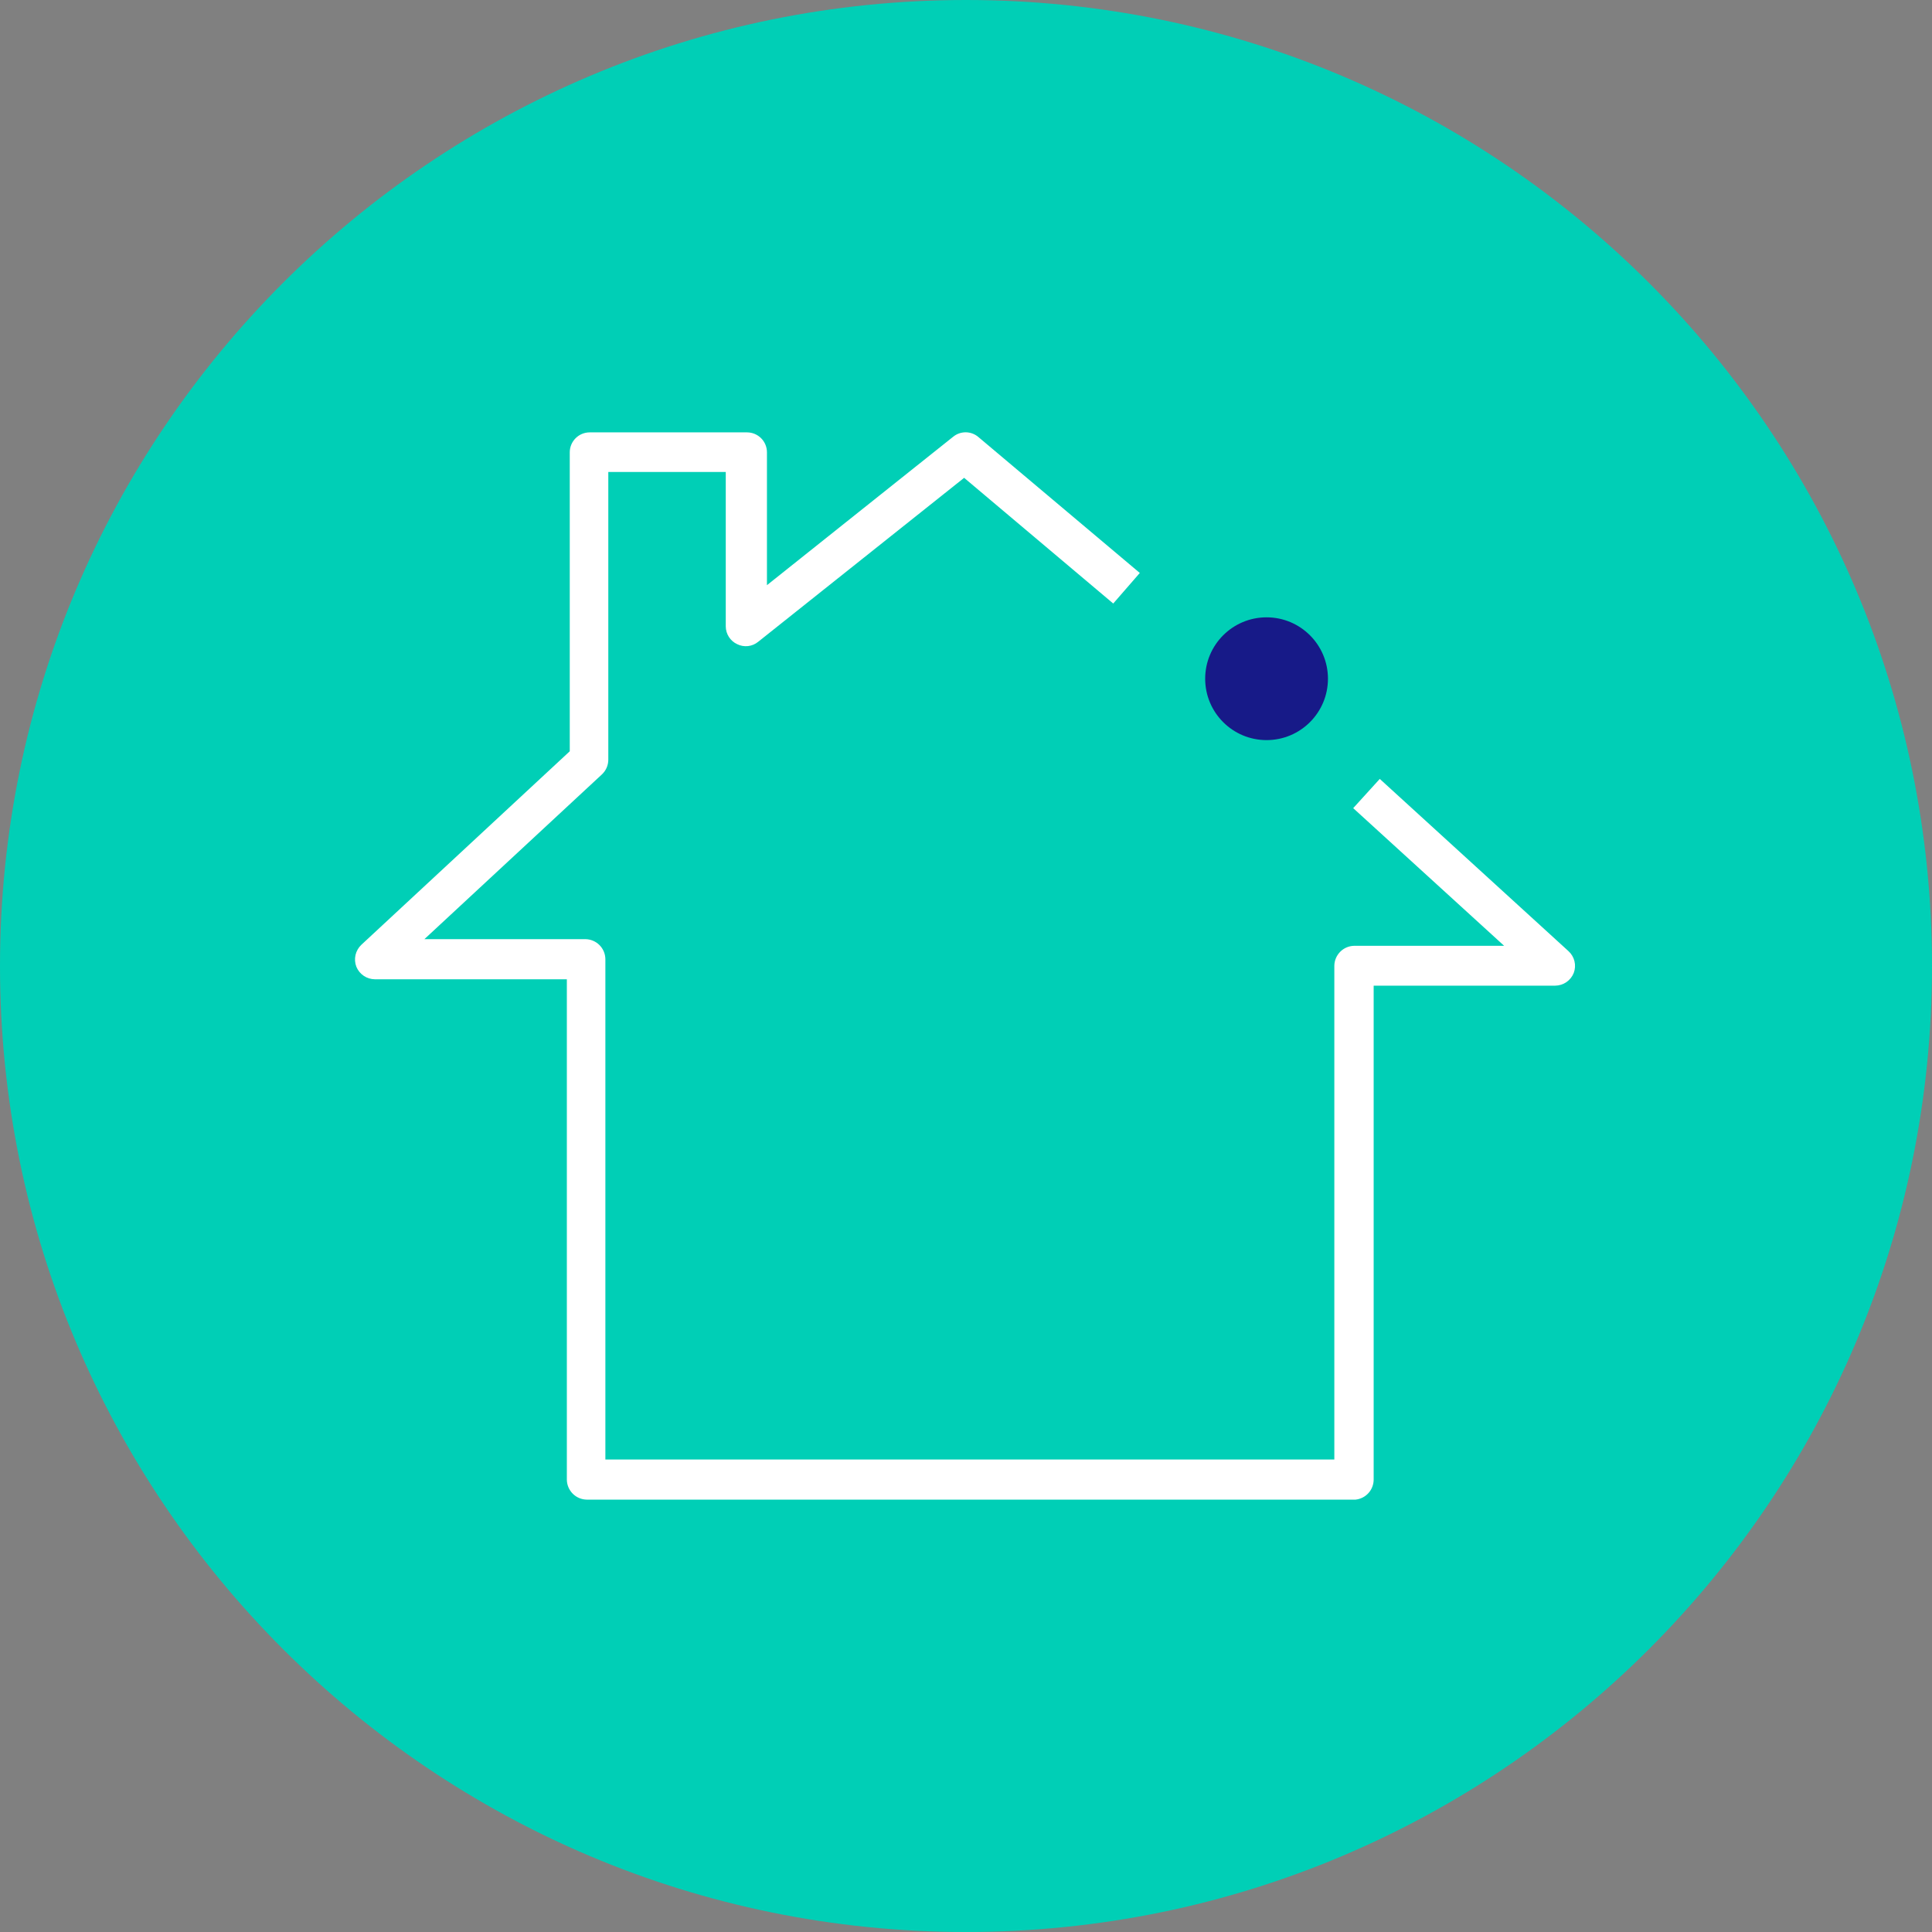 <svg width="153" height="153" viewBox="0 0 153 153" fill="none" xmlns="http://www.w3.org/2000/svg">
<rect x="0" y="0" width="153" height="153" fill="#808080" stroke="none"/>
<path d="M76.5 153C118.75 153 153 118.75 153 76.5C153 34.25 118.75 0 76.5 0C34.25 0 0 34.25 0 76.5C0 118.75 34.25 153 76.5 153Z" fill="#00CFB6"/>
<path d="M100.303 58.611C102.988 58.611 105.164 56.435 105.164 53.75C105.164 51.065 102.988 48.888 100.303 48.888C97.618 48.888 95.441 51.065 95.441 53.75C95.441 56.435 97.618 58.611 100.303 58.611Z" fill="#171A88"/>
<path d="M107.352 118.759H46.468C46.052 118.754 45.654 118.586 45.359 118.291C45.064 117.996 44.896 117.598 44.89 117.181V77.552H29.695C29.379 77.551 29.071 77.457 28.809 77.281C28.547 77.105 28.343 76.855 28.222 76.563C28.107 76.266 28.083 75.94 28.154 75.628C28.226 75.317 28.389 75.034 28.622 74.816L45.121 59.495V35.819C45.121 35.401 45.288 34.999 45.584 34.703C45.88 34.407 46.281 34.241 46.7 34.241H59.158C59.577 34.241 59.978 34.407 60.274 34.703C60.571 34.999 60.737 35.401 60.737 35.819V46.342L75.469 34.599C75.749 34.364 76.103 34.235 76.469 34.235C76.834 34.235 77.188 34.364 77.468 34.599L90.264 45.374L88.16 47.794L76.352 37.84L60.042 50.825C59.813 51.013 59.535 51.132 59.24 51.165C58.945 51.199 58.645 51.147 58.38 51.014C58.11 50.89 57.882 50.691 57.722 50.441C57.562 50.191 57.476 49.901 57.475 49.604V37.377H48.173V60.169C48.172 60.386 48.127 60.6 48.04 60.8C47.953 60.998 47.826 61.178 47.668 61.326L33.609 74.374H46.363C46.78 74.38 47.179 74.548 47.474 74.843C47.768 75.138 47.936 75.536 47.941 75.953V115.581H105.669V76.479C105.674 76.062 105.843 75.664 106.138 75.369C106.432 75.074 106.83 74.906 107.247 74.901H119.117L107.163 63.999L109.268 61.684L124.21 75.321C124.445 75.534 124.611 75.812 124.686 76.12C124.761 76.427 124.742 76.751 124.63 77.047C124.513 77.343 124.311 77.597 124.049 77.777C123.786 77.957 123.476 78.055 123.158 78.057H108.784V117.16C108.786 117.556 108.641 117.939 108.377 118.235C108.112 118.531 107.747 118.717 107.352 118.759Z" fill="white"/>
</svg>
